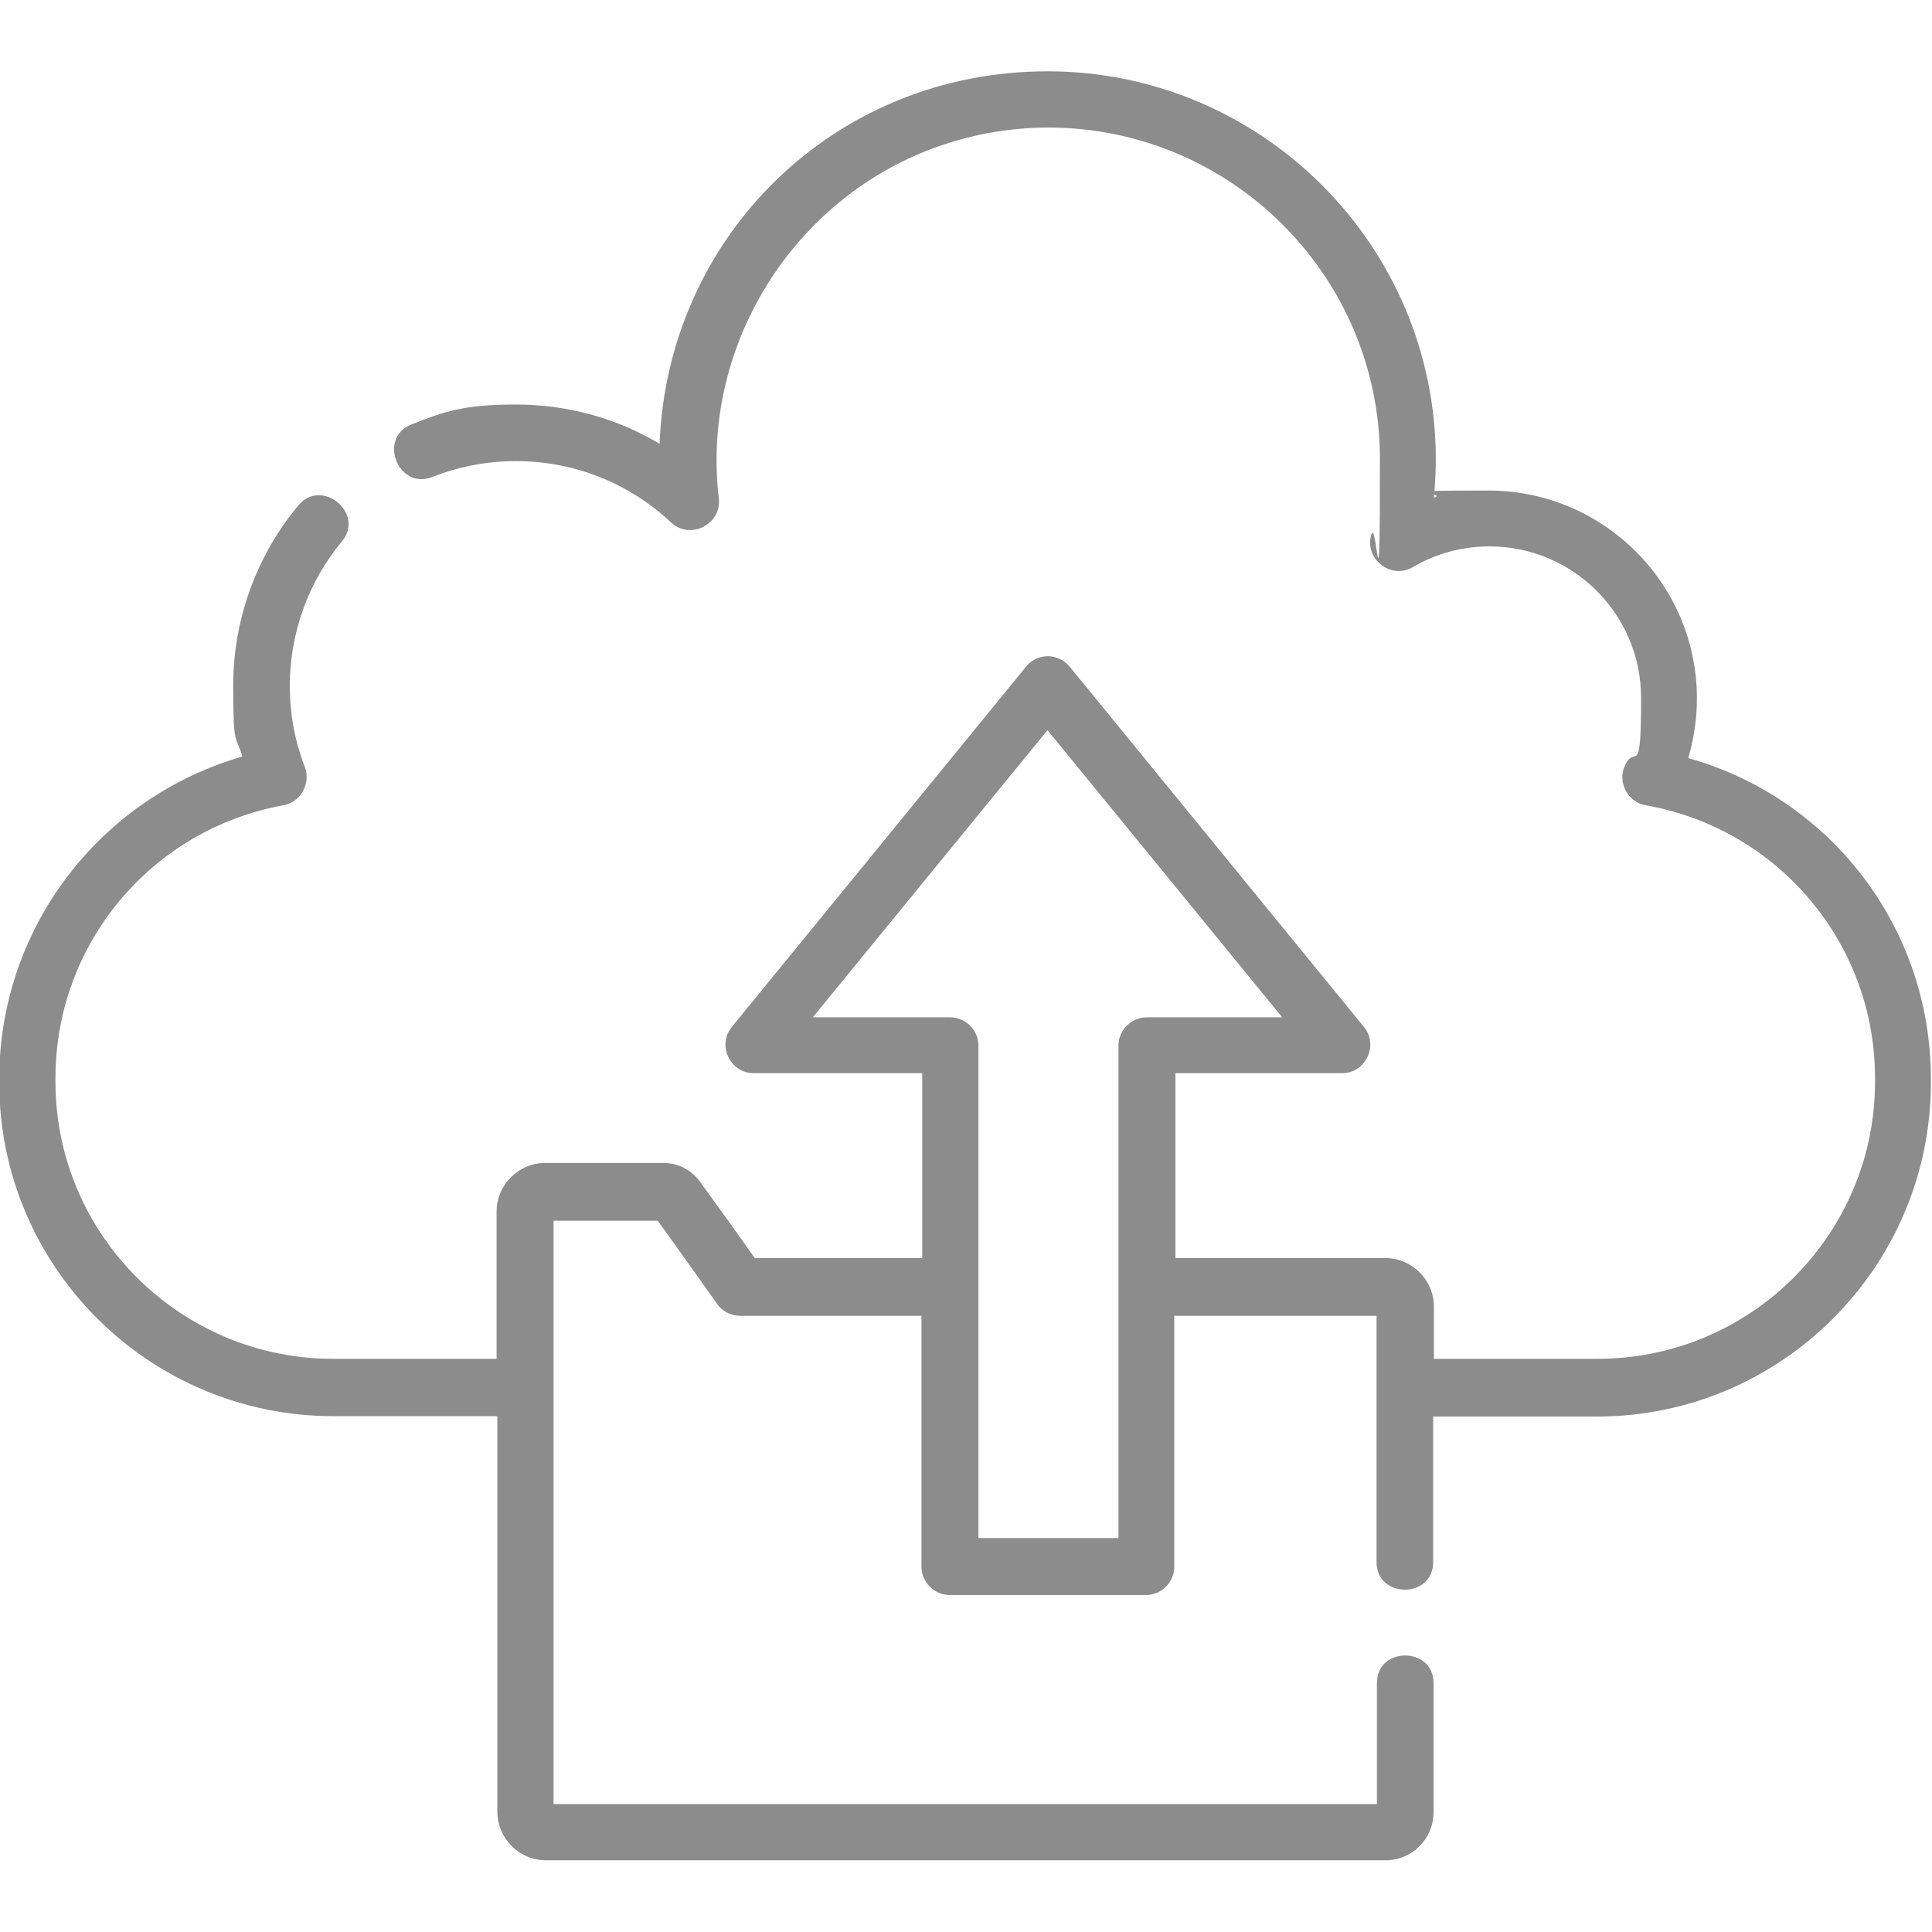 <?xml version="1.0" encoding="UTF-8"?>
<svg id="_レイヤー_1" data-name="レイヤー_1" xmlns="http://www.w3.org/2000/svg" version="1.1" viewBox="0 0 512 512">
  <!-- Generator: Adobe Illustrator 29.1.0, SVG Export Plug-In . SVG Version: 2.1.0 Build 142)  -->
  <defs>
    <style>
      .st0 {
        fill: #707070;
        isolation: isolate;
        opacity: .8;
      }
    </style>
  </defs>
  <path class="st0" d="M447.4,200.9c1.5-5.1,2.3-10.4,2.3-15.8,0-30.4-24.8-55.1-55.2-55.1s-9.8.6-14.5,1.9c.3-3.4.5-6.8.5-10.2,0-56.7-46.2-102.8-102.9-102.8s-100.7,43.9-102.8,98.7c-11.4-6.8-24.5-10.4-38.1-10.4s-18.9,1.8-27.7,5.3c-9,3.6-3.4,17.5,5.6,13.9,7.1-2.8,14.5-4.2,22.2-4.2,15.3,0,29.9,5.8,41.1,16.3,5,4.7,13.4.4,12.6-6.4-4.7-39.3,18.4-77.7,55.2-92.2,10.2-4,21.1-6.1,32.1-6.1,48.5,0,87.9,39.4,87.9,87.8s-.8,13.8-2.4,20.5c-1.5,6.3,5.5,11.5,11.1,8.2,6.1-3.6,13.1-5.5,20.3-5.5,22.2,0,40.2,18,40.2,40.1s-1.4,12.2-4.2,17.8c-2.2,4.4.6,9.9,5.4,10.7,35.2,6.2,60.8,36.6,60.8,72.3v1c0,40.5-33,73.4-73.5,73.4h-43.4v-13.8c0-7.1-5.8-12.9-12.9-12.9h-55.6v-49h44.2c6.2,0,9.7-7.4,5.8-12.2l-78-95.5c-1.4-1.7-3.6-2.8-5.8-2.8s-4.4,1-5.8,2.8l-78,95.5c-3.9,4.8-.4,12.2,5.8,12.2h44.7v49h-44.4c-3.7-5.3-11.1-15.6-14.4-20.1-3.1-4.2-7-5.1-9.8-5.1h-31.3c-7.1,0-12.9,5.8-12.9,12.9v39h-43.3c-40.6,0-73.6-33-73.6-73.4v-1c0-35.6,25.4-65.9,60.4-72.3,4.6-.8,7.3-5.8,5.7-10.1-2.7-6.9-4-14.2-4-21.6,0-13.9,4.9-27.5,13.8-38.2,6.2-7.4-5.3-17-11.5-9.6-11.2,13.4-17.3,30.4-17.3,47.8s.8,12.7,2.4,18.8C26.4,211.4-.2,246-.2,285.9v1c0,48.8,39.7,88.4,88.6,88.4h43.4v104.8c0,7.1,5.8,12.9,12.9,12.9h222.5c7,0,12.7-5.7,12.7-12.7v-34.3c0-9.7-15-9.7-15,0v32.1h-218.2v-154.6h27.6c4.8,6.6,15.6,21.8,15.7,22,1.4,2,3.7,3.2,6.1,3.2h48.1v66.5c0,4.1,3.4,7.5,7.5,7.5h52c4.1,0,7.5-3.4,7.5-7.5v-66.5h53.6v65.3c0,9.7,15,9.7,15,0v-38.6h43.4c48.8,0,88.5-39.7,88.5-88.5v-1c0-40-26.5-74.4-64.3-85h0ZM296.3,407.6h-37v-130.5c0-4.1-3.4-7.5-7.5-7.5h-36.4l62.2-76.1,62.2,76.1h-35.9c-4.1,0-7.5,3.4-7.5,7.5v130.5h-.1Z"/>
</svg>
